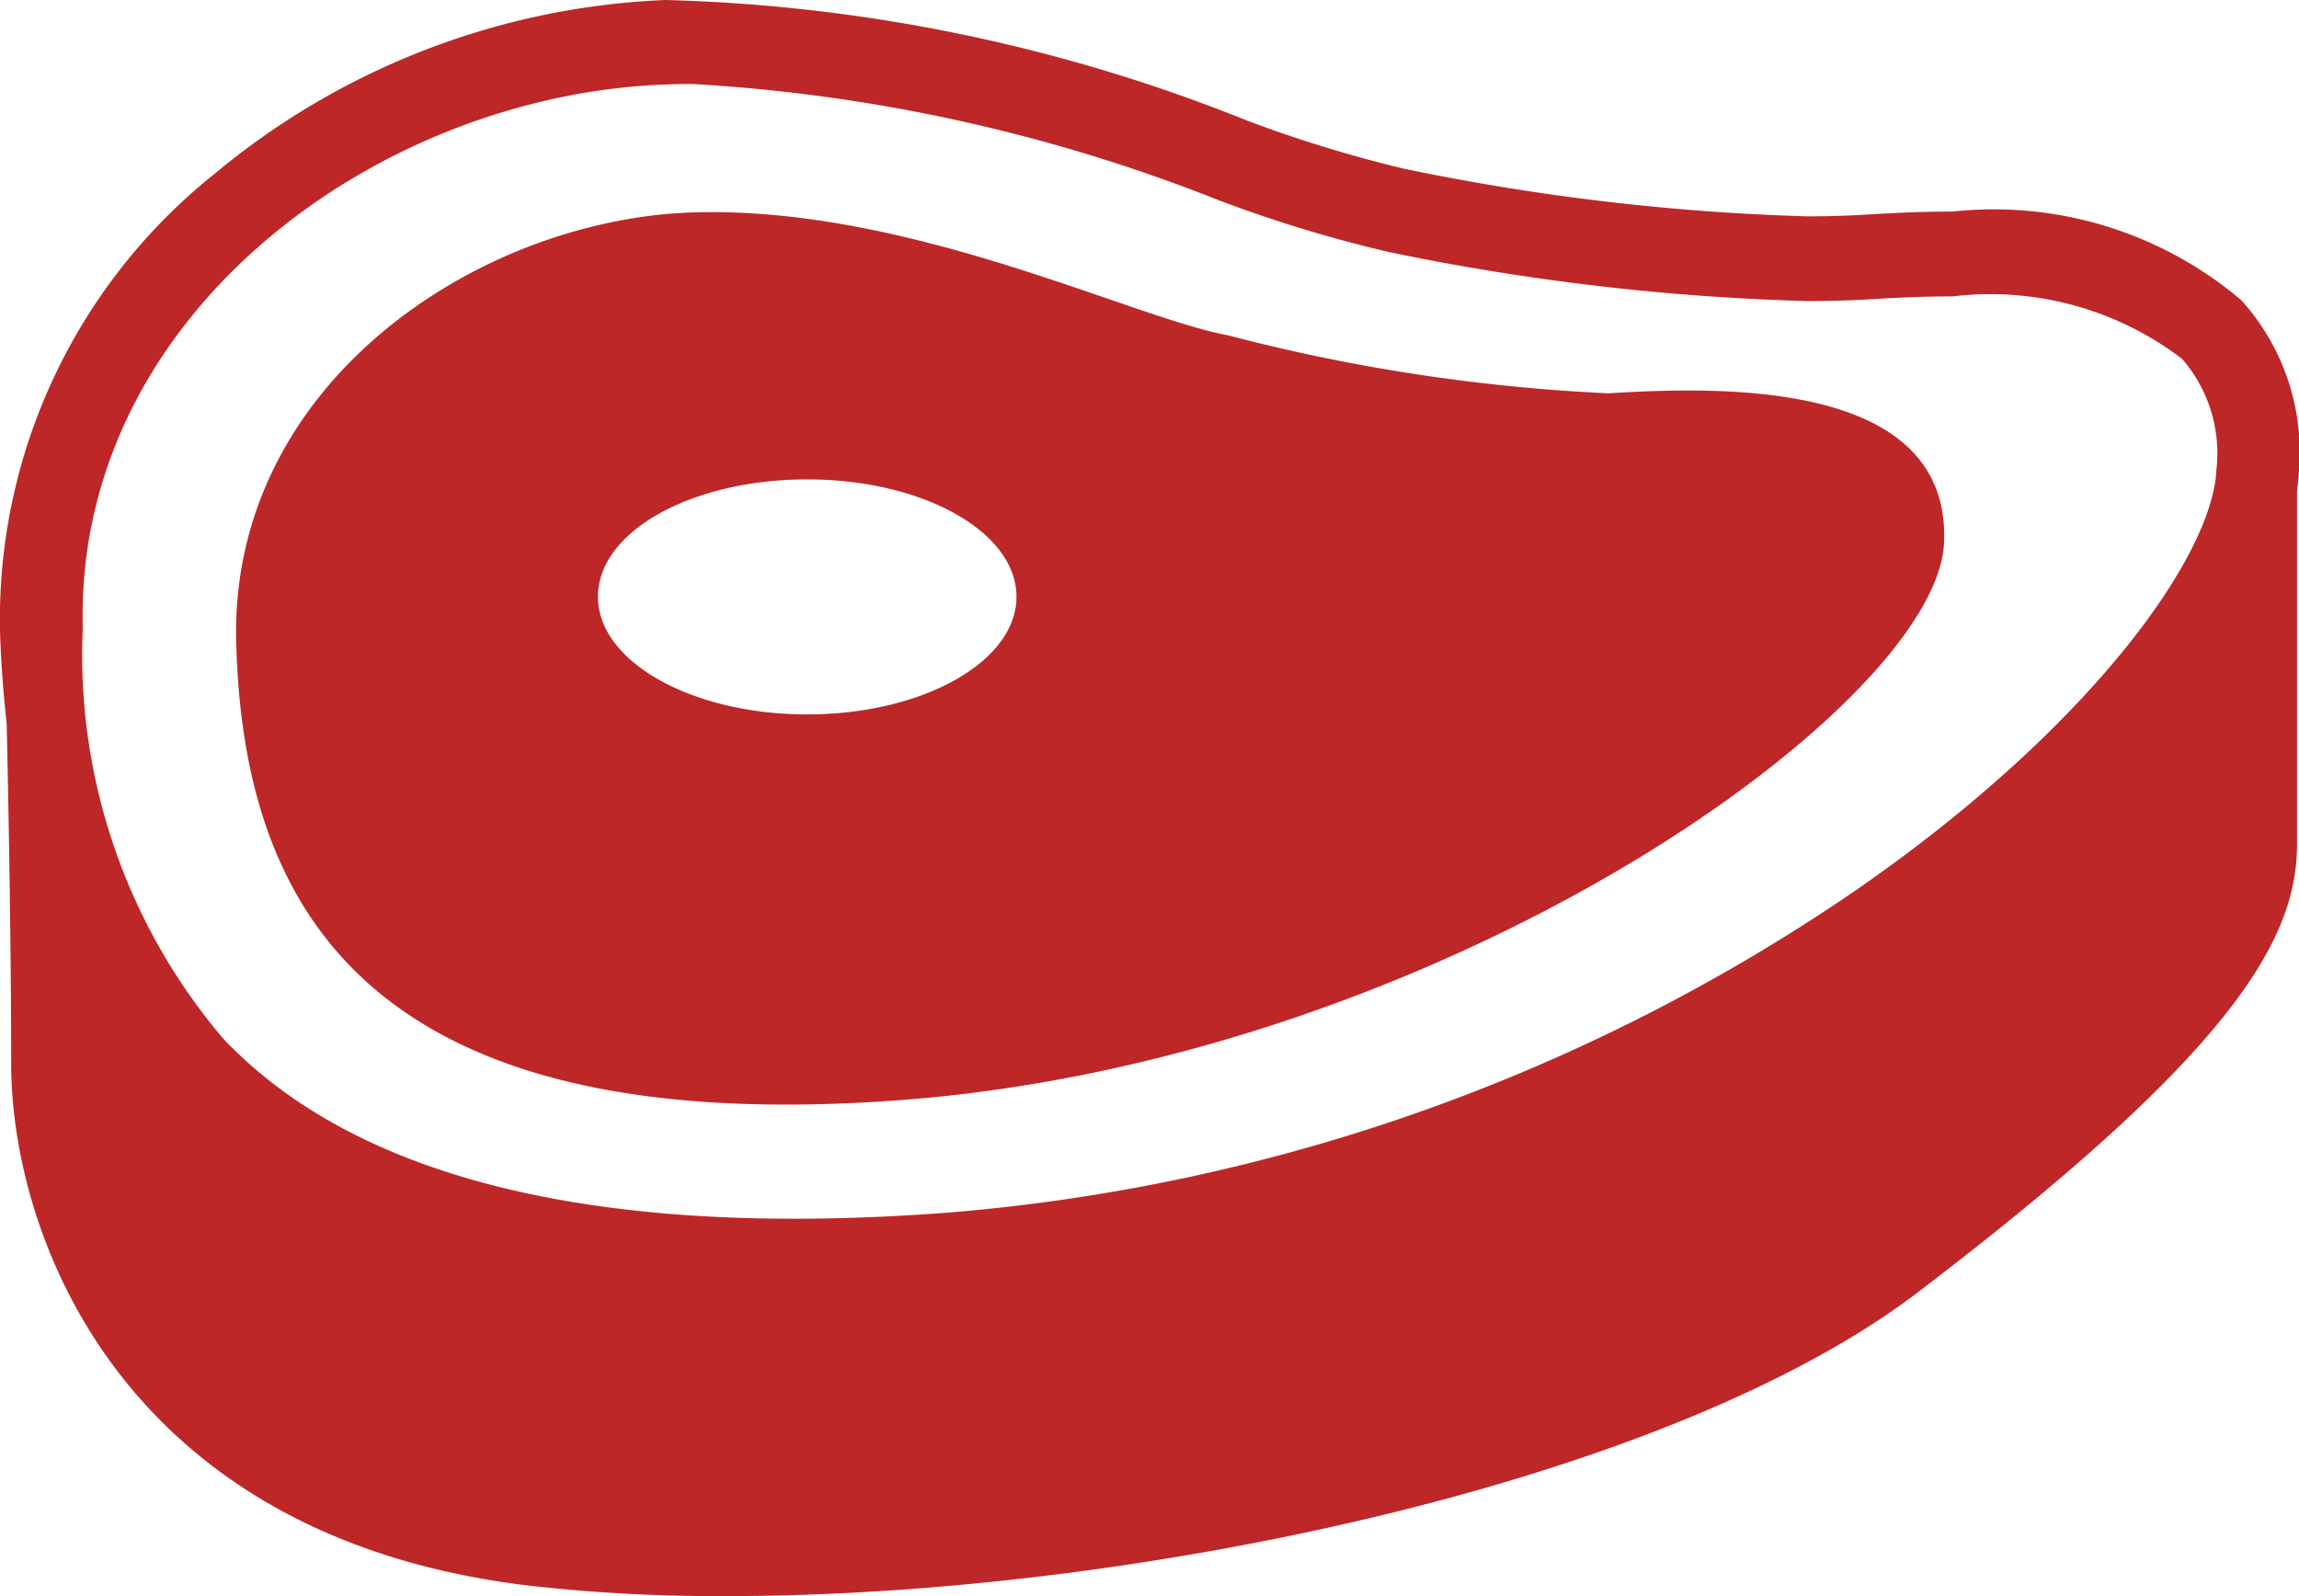 <?xml version="1.0" encoding="UTF-8"?> <svg xmlns="http://www.w3.org/2000/svg" width="22.054" height="15.318" viewBox="0 0 22.054 15.318"><path id="Union_4" data-name="Union 4" d="M5.035,15.21C1.145,14.728.107,11.836.107,10.2.107,8.83.07,7.218.064,6.944.032,6.658.01,6.362,0,6.054a5.47,5.47,0,0,1,2.051-4.38A7.216,7.216,0,0,1,6.382,0a16.083,16.083,0,0,1,5.584,1.158,12.611,12.611,0,0,0,1.494.459,22.094,22.094,0,0,0,3.879.459c.2,0,.388-.006.569-.017.316-.02.578-.029.825-.029a3.669,3.669,0,0,1,2.77.853h0a2.177,2.177,0,0,1,.549,1.653,1.7,1.7,0,0,1-.017.171V8.1c0,.919-.619,2-3.637,4.3-2.4,1.83-7.556,2.915-11.416,2.915A15.984,15.984,0,0,1,5.035,15.21ZM6.406.81h0C3.631.9.714,3.018.794,6.032A5.685,5.685,0,0,0,2.144,9.969c1.291,1.358,3.629,1.918,6.946,1.667a17.986,17.986,0,0,0,8.7-3.085c2.232-1.54,3.436-3.2,3.472-4.046a1.382,1.382,0,0,0-.329-1.061,3.031,3.031,0,0,0-2.2-.6c-.231,0-.478.008-.777.027-.2.012-.4.018-.617.018a22.745,22.745,0,0,1-4.021-.472,12.964,12.964,0,0,1-1.607-.488A16.174,16.174,0,0,0,6.643.806C6.564.806,6.485.807,6.406.81ZM2.266,6.166C2.2,3.677,4.594,2.1,6.656,2.038s4.2,1.01,5.122,1.179a17.626,17.626,0,0,0,3.65.557c1.064-.065,3.288-.139,3.221,1.433s-4.809,4.955-10,5.348h0c-.394.03-.763.044-1.111.044C3.3,10.6,2.327,8.466,2.266,6.166Zm3.47-.44c0,.624.9,1.129,2.008,1.129S9.751,6.35,9.751,5.726,8.852,4.6,7.743,4.6,5.736,5.1,5.736,5.726Z" fill="#bd2728"></path></svg> 